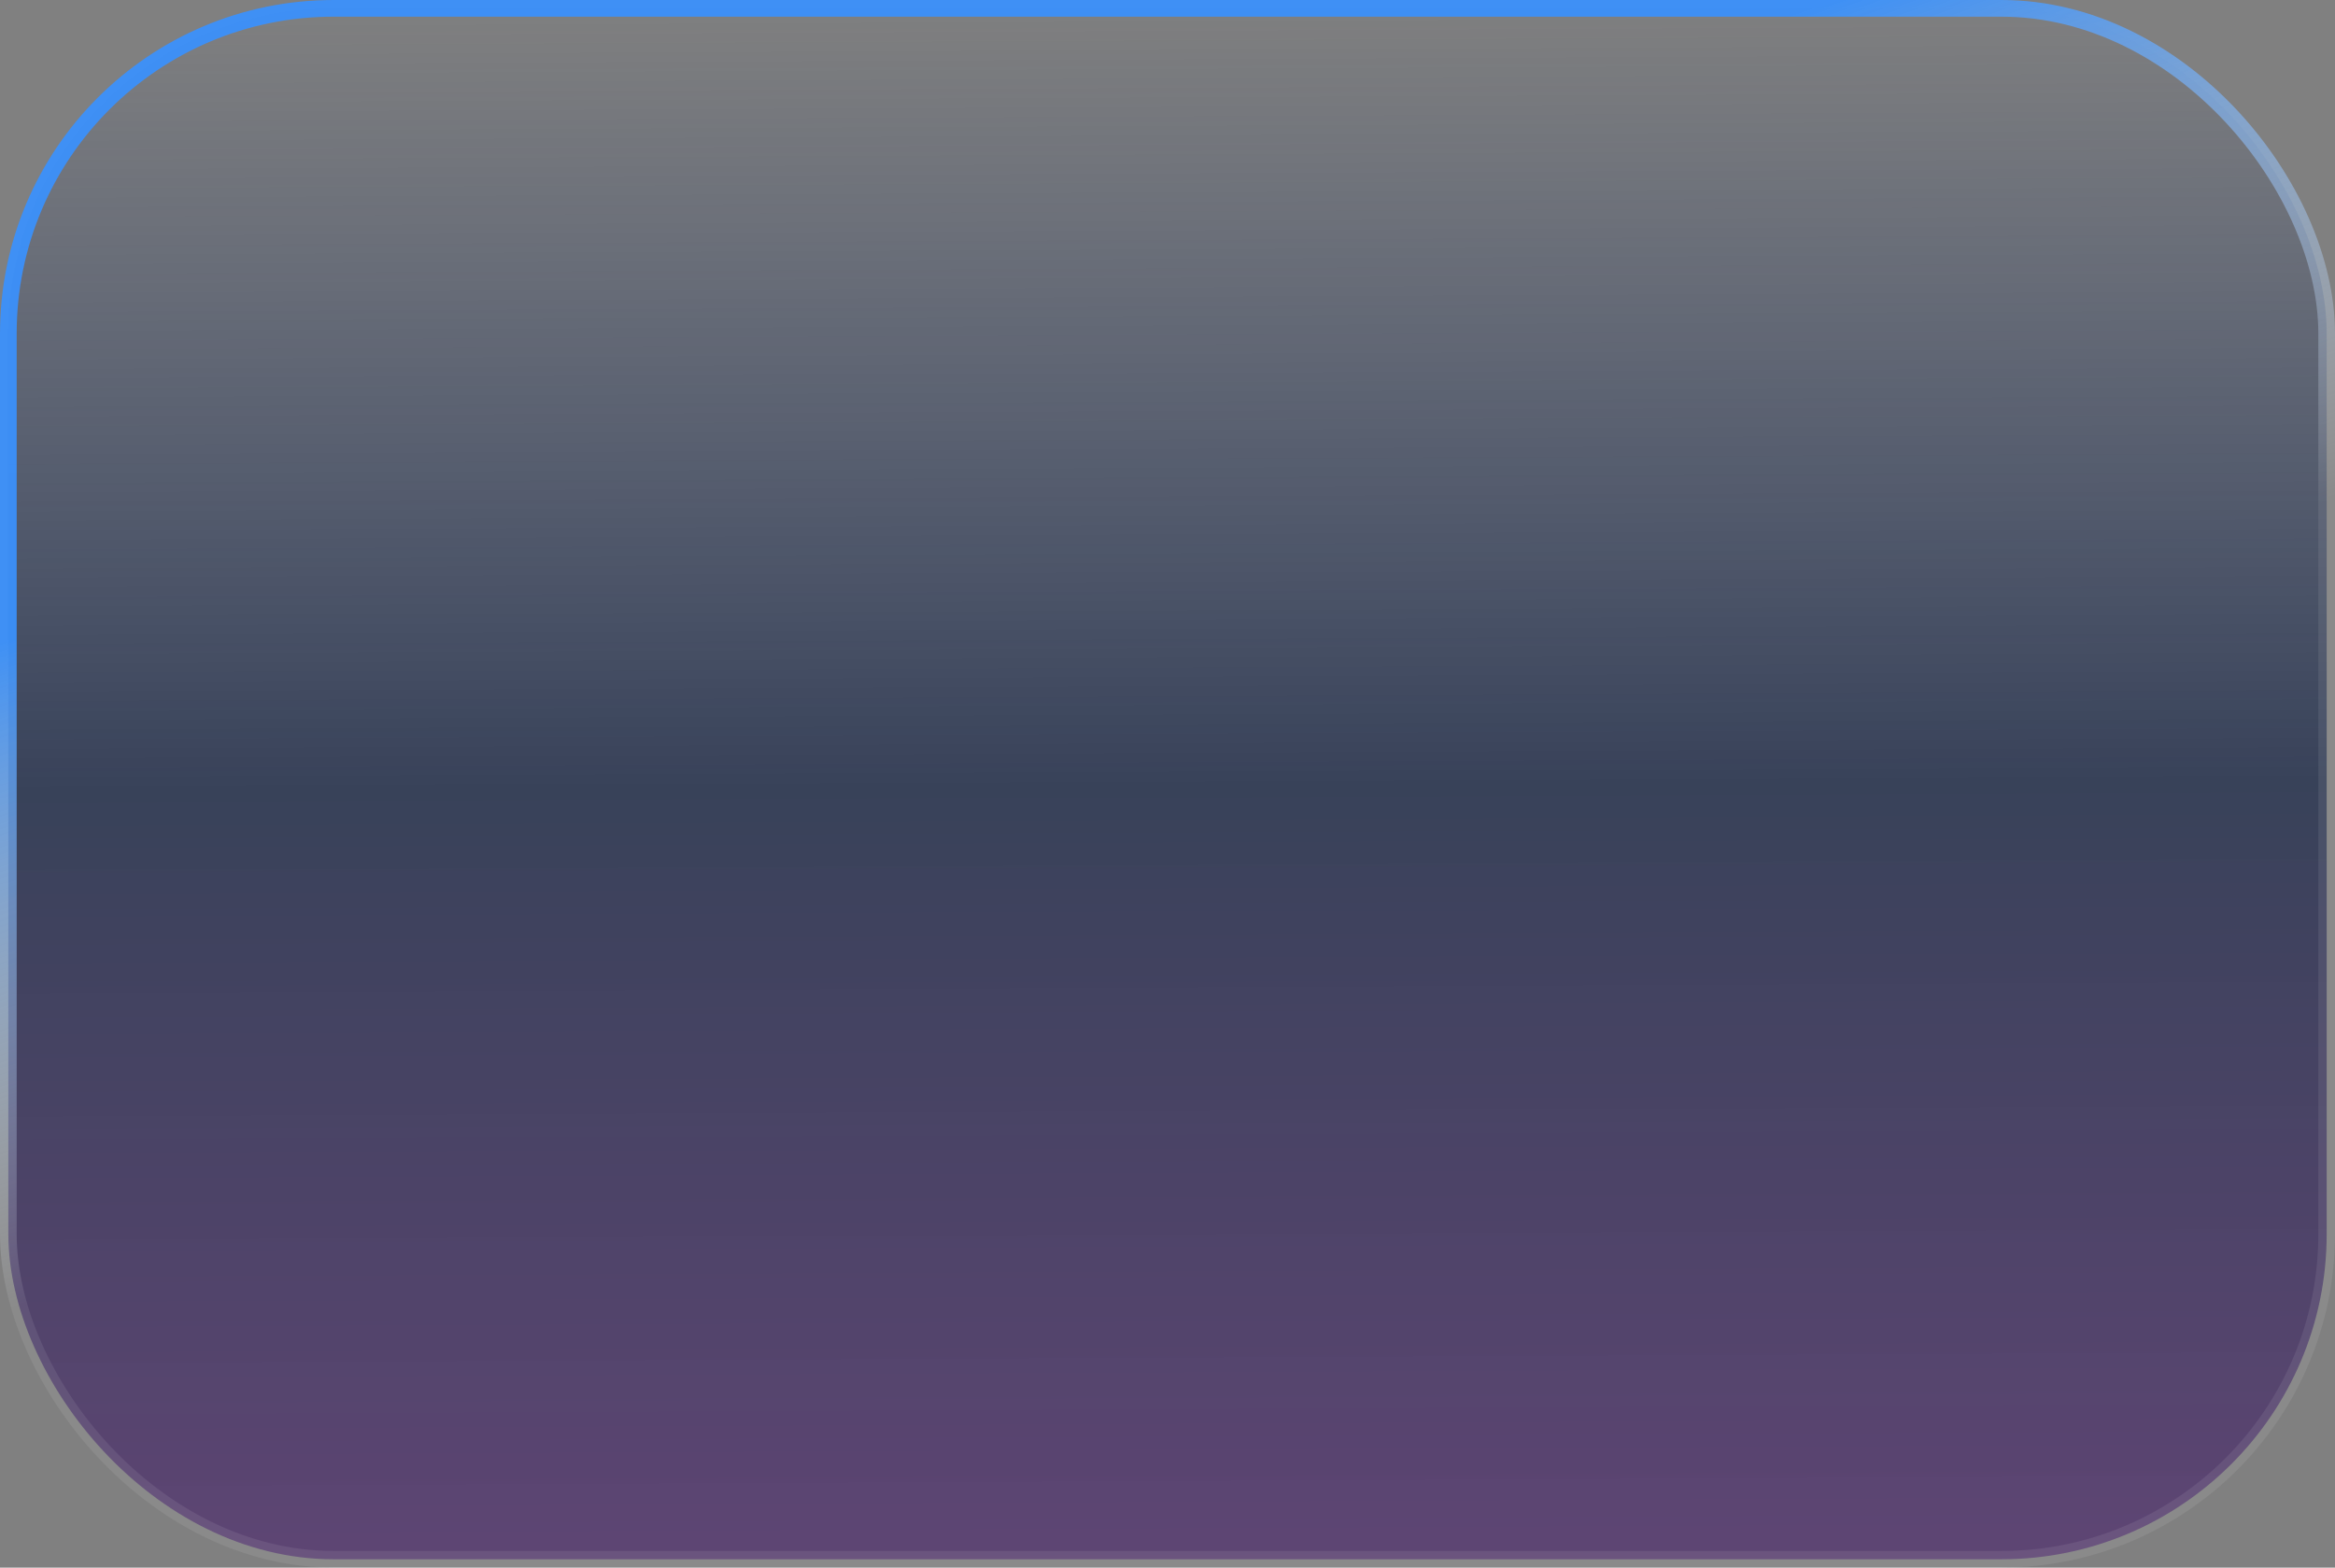 <?xml version="1.0" encoding="UTF-8"?> <svg xmlns="http://www.w3.org/2000/svg" width="140" height="94" viewBox="0 0 140 94" fill="none"><rect x="0" y="0" width="140" height="94" fill="#808080" stroke="none"/> <rect x="0.5" y="0.5" width="139" height="93" rx="19.5" fill="url(#paint0_linear_221_502)" stroke="url(#paint1_linear_221_502)"></rect> <defs> <linearGradient id="paint0_linear_221_502" x1="70" y1="2.44661e-08" x2="70.551" y2="113.207" gradientUnits="userSpaceOnUse"> <stop stop-color="#162F68" stop-opacity="0"></stop> <stop offset="0.417" stop-color="#112044" stop-opacity="0.65"></stop> <stop offset="1" stop-color="#5E1D7C" stop-opacity="0.58"></stop> </linearGradient> <linearGradient id="paint1_linear_221_502" x1="140" y1="-10.464" x2="152.563" y2="25.453" gradientUnits="userSpaceOnUse"> <stop stop-color="#3A91FC" stop-opacity="0.94"></stop> <stop offset="1" stop-color="white" stop-opacity="0.08"></stop> </linearGradient> </defs> </svg> 